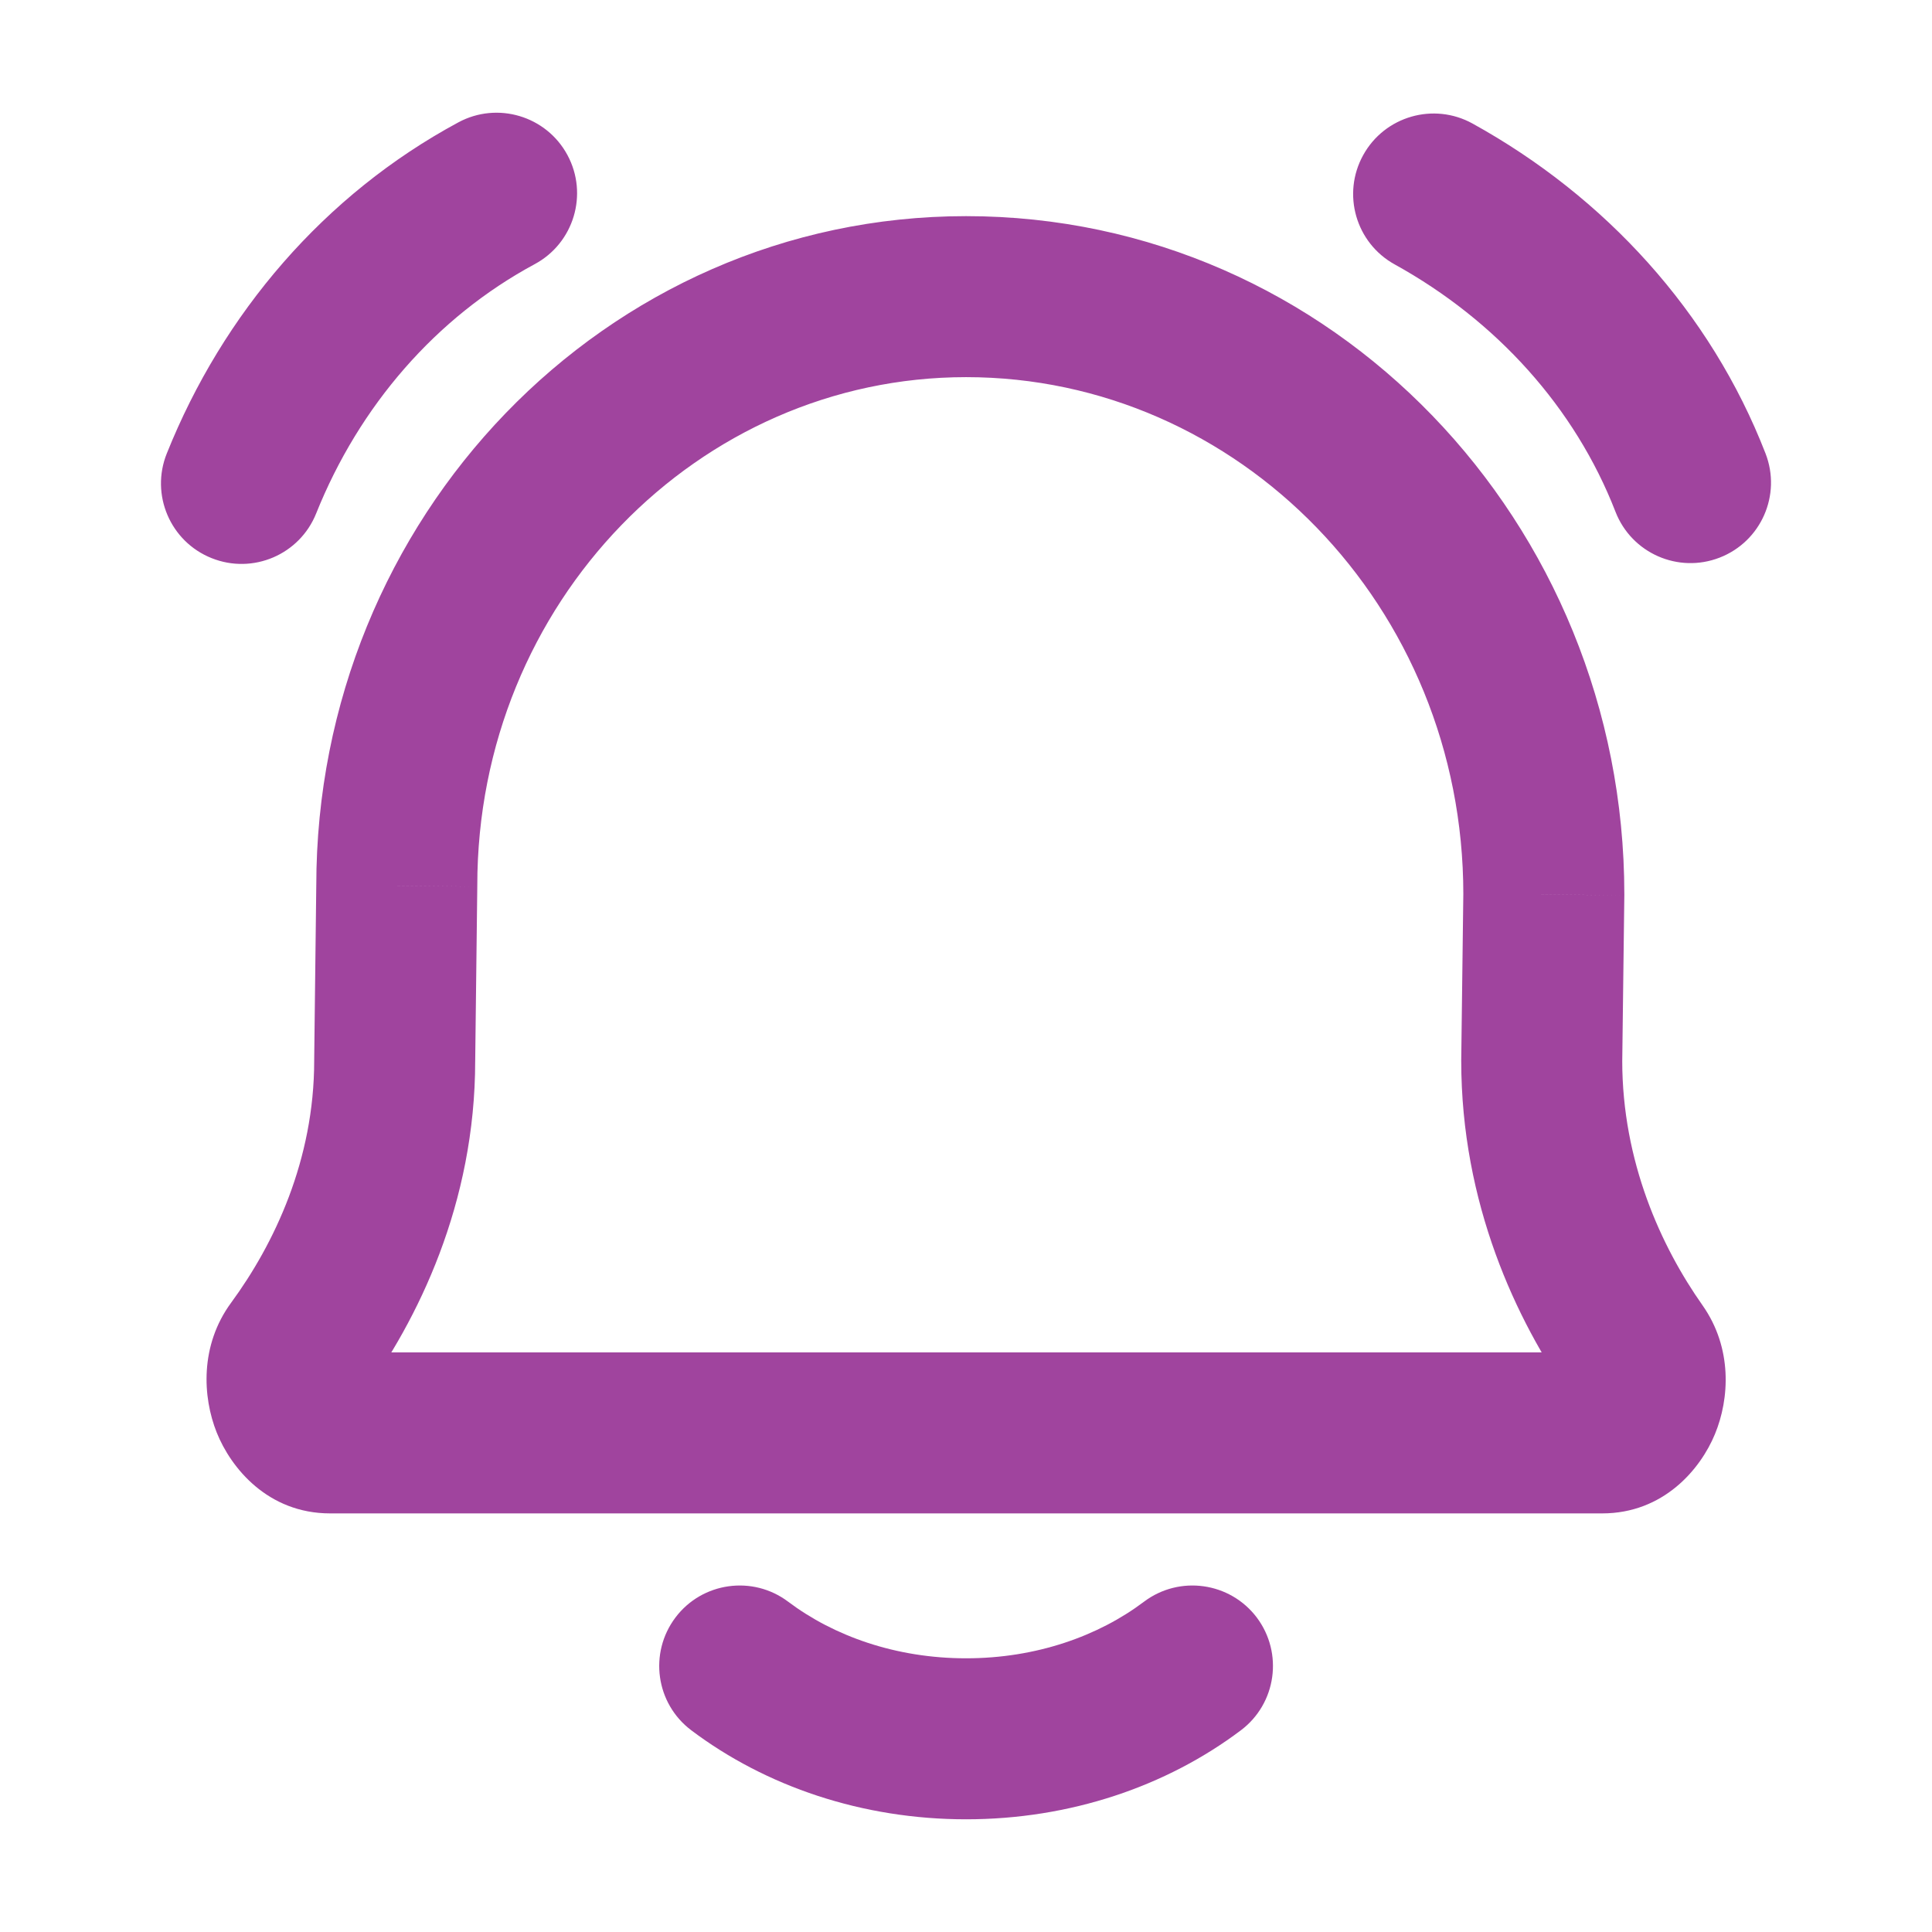 <?xml version="1.0" encoding="UTF-8"?> <svg xmlns="http://www.w3.org/2000/svg" width="24" height="24" viewBox="0 0 24 24" fill="none"> <path d="M3.677 16.775L2.871 16.183L2.871 16.183L3.677 16.775ZM4.903 13.177L3.903 13.165V13.177H4.903ZM4.929 11.002L5.929 11.014V11.002H4.929ZM20.332 16.792L21.15 16.216L21.15 16.216L20.332 16.792ZM19.152 13.177L18.152 13.165V13.177H19.152ZM19.178 11.11L20.178 11.123V11.11H19.178ZM9.791 19.897C9.35 19.565 8.723 19.653 8.391 20.093C8.058 20.535 8.146 21.162 8.587 21.494L9.791 19.897ZM15.415 21.494C15.856 21.162 15.944 20.535 15.612 20.093C15.279 19.653 14.652 19.565 14.211 19.897L15.415 21.494ZM2.072 5.633C1.866 6.145 2.115 6.728 2.628 6.933C3.141 7.139 3.723 6.89 3.928 6.377L2.072 5.633ZM6.643 3.281C7.129 3.019 7.311 2.412 7.049 1.926C6.787 1.44 6.18 1.258 5.694 1.52L6.643 3.281ZM18.293 1.535C17.81 1.268 17.201 1.443 16.934 1.927C16.667 2.41 16.842 3.018 17.326 3.285L18.293 1.535ZM20.068 6.357C20.268 6.872 20.847 7.127 21.362 6.927C21.877 6.727 22.132 6.148 21.932 5.633L20.068 6.357ZM4.483 17.367C5.193 16.399 5.903 14.949 5.903 13.177H3.903C3.903 14.408 3.408 15.451 2.871 16.183L4.483 17.367ZM5.903 13.189L5.929 11.014L3.929 10.991L3.903 13.165L5.903 13.189ZM21.15 16.216C20.635 15.486 20.152 14.43 20.152 13.177H18.152C18.152 14.948 18.832 16.398 19.515 17.368L21.15 16.216ZM20.152 13.19L20.178 11.123L18.178 11.098L18.152 13.165L20.152 13.19ZM20.178 11.11C20.178 6.49 16.549 2.685 12.001 2.685V4.685C15.381 4.685 18.178 7.529 18.178 11.11H20.178ZM19.903 18.8C20.665 18.8 21.125 18.25 21.304 17.814C21.485 17.376 21.523 16.746 21.15 16.216L19.515 17.368C19.456 17.284 19.44 17.205 19.438 17.16C19.435 17.116 19.443 17.082 19.454 17.053C19.465 17.026 19.494 16.973 19.561 16.918C19.636 16.857 19.756 16.8 19.903 16.8V18.8ZM5.929 11.002C5.929 7.481 8.679 4.685 12.001 4.685V2.685C7.511 2.685 3.929 6.441 3.929 11.002H5.929ZM4.101 16.8C4.251 16.8 4.372 16.86 4.447 16.921C4.513 16.976 4.54 17.029 4.55 17.054C4.56 17.081 4.568 17.113 4.565 17.156C4.562 17.201 4.545 17.281 4.483 17.367L2.871 16.183C2.481 16.714 2.516 17.354 2.692 17.795C2.867 18.233 3.326 18.8 4.101 18.8V16.8ZM19.903 16.8H4.101V18.8H19.903V16.8ZM12.001 20.6C11.13 20.6 10.358 20.324 9.791 19.897L8.587 21.494C9.513 22.192 10.712 22.6 12.001 22.6V20.6ZM14.211 19.897C13.645 20.324 12.872 20.6 12.001 20.6V22.6C13.291 22.6 14.489 22.192 15.415 21.494L14.211 19.897ZM3.928 6.377C4.463 5.043 5.415 3.942 6.643 3.281L5.694 1.52C4.027 2.418 2.769 3.894 2.072 5.633L3.928 6.377ZM17.326 3.285C18.589 3.983 19.565 5.063 20.068 6.357L21.932 5.633C21.248 3.871 19.936 2.443 18.293 1.535L17.326 3.285Z" fill="#A0449E"></path> </svg> 